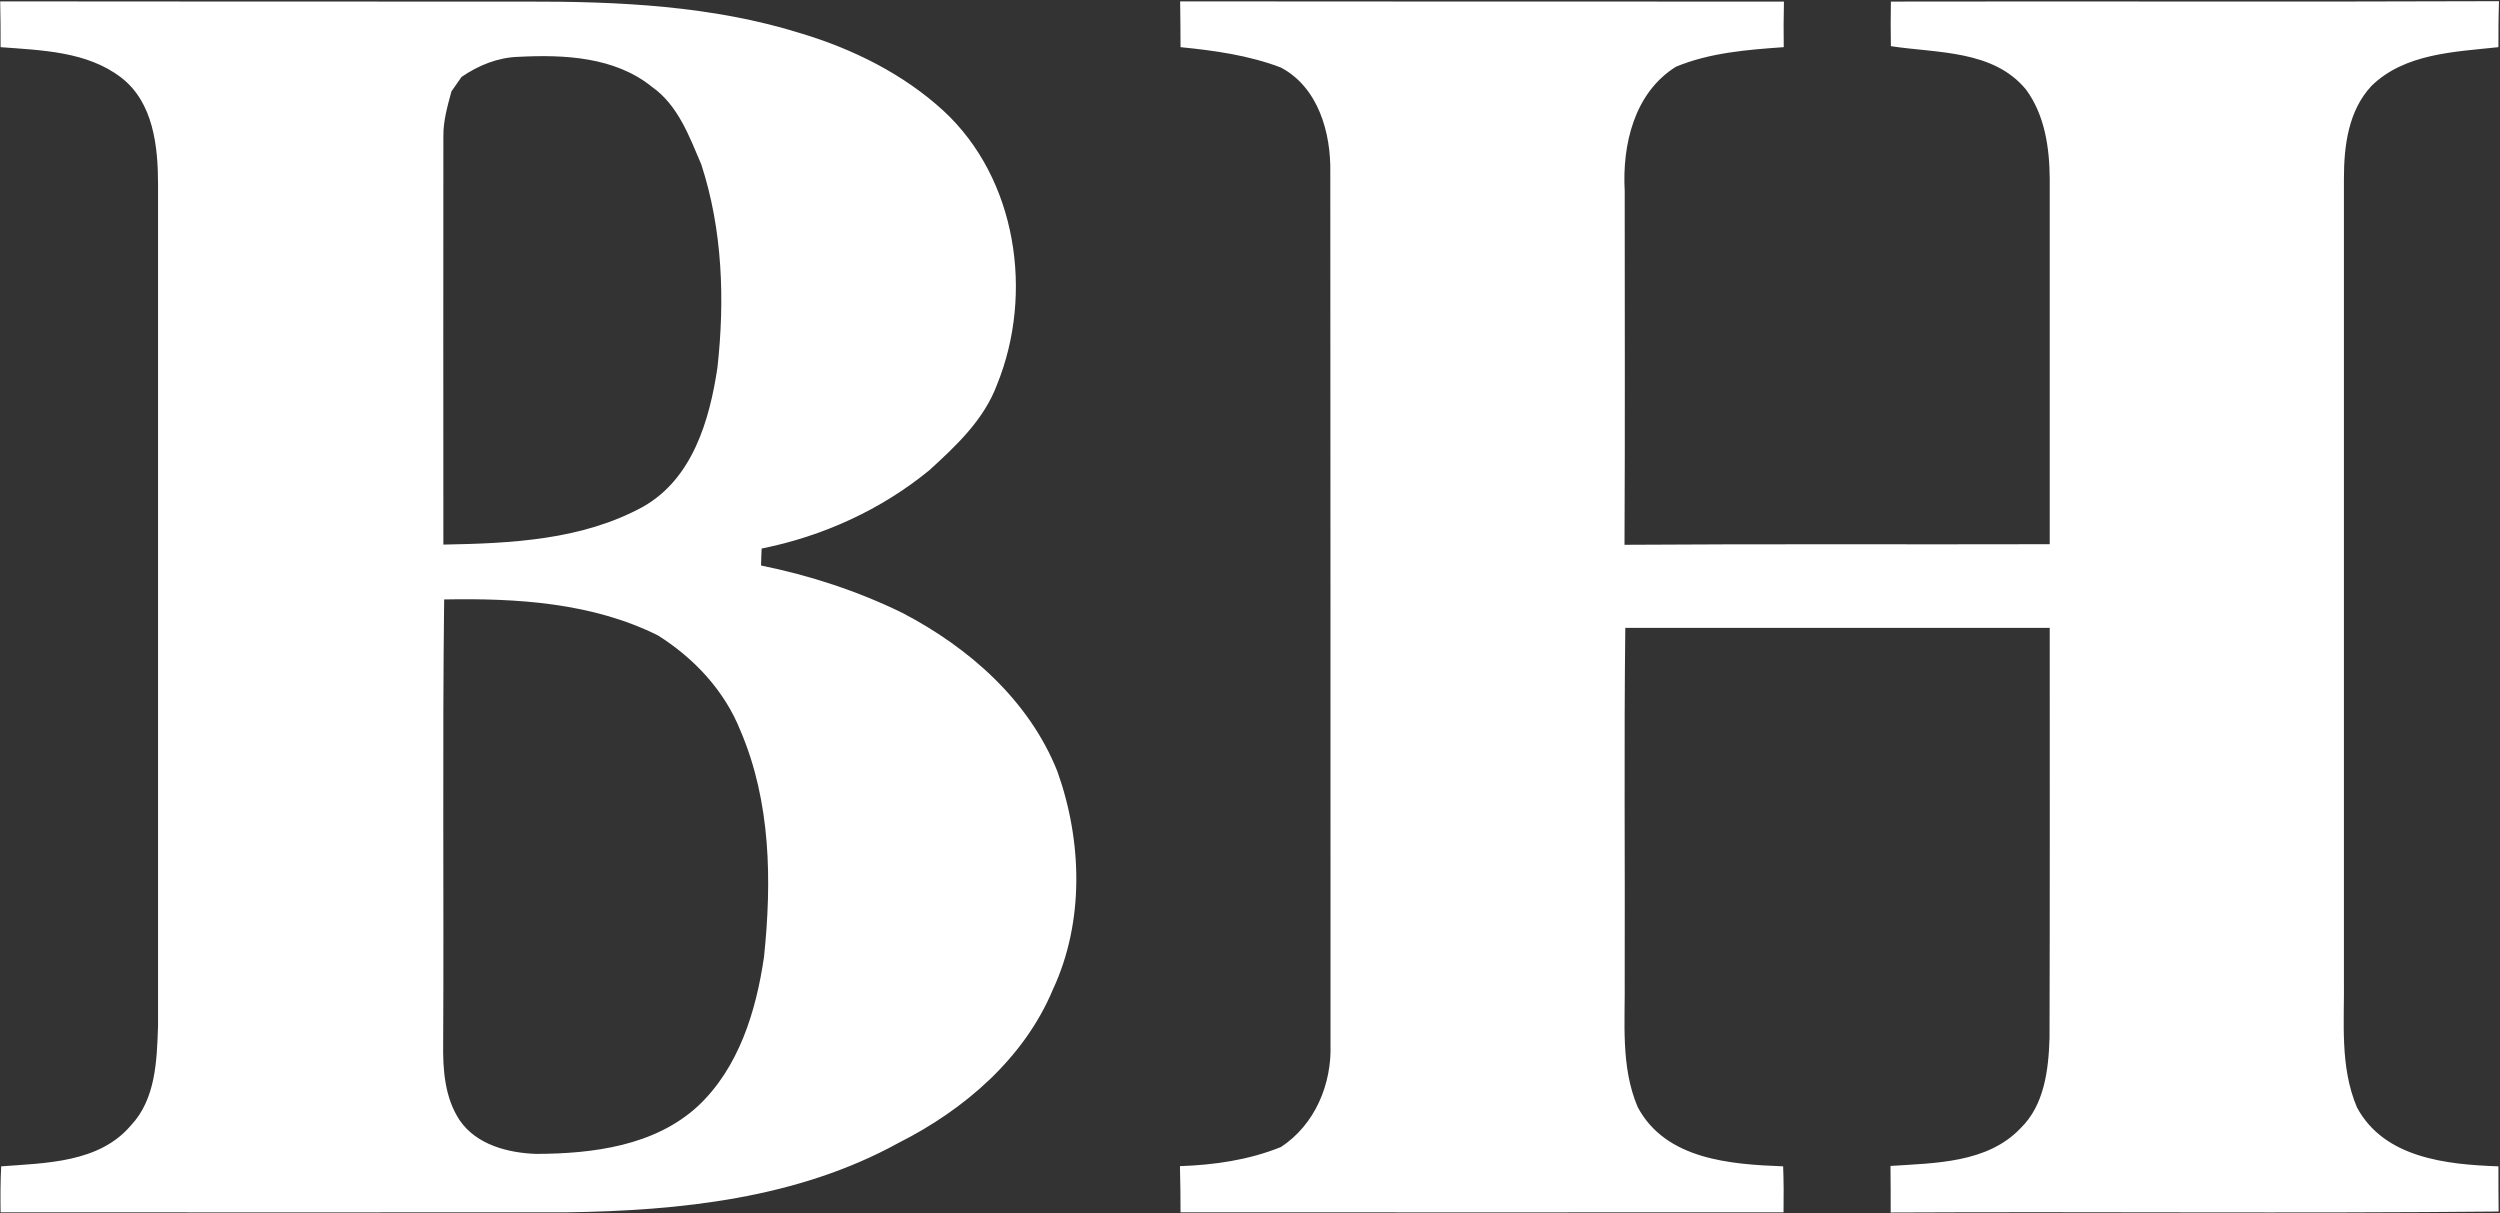 <svg version="1.2" xmlns="http://www.w3.org/2000/svg" viewBox="0 0 1267 615" width="1267" height="615">
	<rect x="0" y="0" width="1267" height="615" fill="#333333" stroke="none"/>
	<title>BRK-B_BIG-svg</title>
	<style>
		.s0 { fill: #ffffff } 
	</style>
	<path id="Layer" fill-rule="evenodd" class="s0" d="m0.1 0.7c88.7 0.1 177.4 0.1 266.1 0.1 47-0.1 94.8 2 140 16.2 26.2 7.9 51.6 20.5 71.9 39.1 37.3 34.4 45.9 92.8 27.2 138.8-6.6 17.8-20.7 31-34.3 43.4-24.5 20.1-54.1 33.5-85 39.7-0.1 2.1-0.3 6.5-0.3 8.6 24.7 5 48.9 12.9 71.6 24 33.8 17.6 64.3 44.4 78.6 80.4 12.6 35.3 13.7 76.2-2.3 110.5-14.6 34.9-45 61-78.2 77.7-51.1 28.2-110.8 34.4-168.2 35.2-95.6 0-191.3 0.1-286.9 0-0.1-7.8-0.1-15.6 0.3-23.3 22.6-1.7 49.7-1.8 65.7-20.7 12.7-13.4 13.2-33.1 13.8-50.5q0-213.2 0-426.3c0-19.3-2.3-41.7-18.7-54.3-17.3-13.3-40.3-13.8-61.1-15.4 0-7.7 0-15.5-0.2-23.2zm233.8 38.3c-1.3 1.8-3.8 5.5-5.1 7.3-2 7.4-4.2 15-4.1 22.8-0.1 68.9 0 138 0 206.9 34.3-0.6 70.6-2.3 101.4-19.3 24.9-14.2 33.5-43.7 37.5-70.4 3.8-34.3 2.6-70-8.2-103-6.1-14.3-11.8-30-25-39.3-18.8-15.2-44.5-16.4-67.6-15.2-10.5 0.3-20.3 4.3-28.9 10.2zm-9.3 489.9c-0.2 13.3 0.8 27.5 8.4 38.9 8.5 12.4 24.5 16.5 38.7 17 28.7-0.1 60.1-4 82.1-24.3 20.7-19.5 29.4-48.1 33.4-75.5 4-38.4 3.5-78.6-11.9-114.6-8.1-20.4-23.6-36.9-41.9-48.4-33.4-16.6-71.6-18.9-108.3-18.2-0.9 75-0.1 150.1-0.5 225.1zm373.5-528.2c102 0.1 204 0.1 306 0.1-0.2 7.6-0.2 15.4-0.1 23.1-18.5 1.3-37.4 2.8-54.6 9.9-21.2 13.2-27.3 39.6-26 63 0 59.8 0.2 119.5-0.1 179.3 71.8-0.5 143.7-0.1 215.5-0.3q0-92.5 0-185.2c-0.1-15.7-2.5-32.3-12-45.2-16.6-20.2-45.1-18.4-68.5-22q-0.2-11.3 0-22.6c102.7-0.2 205.4 0.2 308.2-0.2-0.3 7.8-0.3 15.5-0.3 23.3-22.1 2.4-47.5 3.1-64.4 19.7-11.7 12.6-13.9 30.4-13.9 46.9 0 135.1 0 270.2 0 405.3 0.3 21.9-2.2 44.6 6.6 65.4 13.8 25.8 45.7 29 71.7 29.9 0 7.7 0 15.3 0.1 22.9-102.7 1-205.4 0-308.1 0.5 0-7.9 0-15.7-0.1-23.6 22.6-1.5 49.2-1.4 66-19.2 12-11.7 14.1-29.6 14.6-45.5 0.2-69.3 0.1-138.7 0.1-208-71.7 0-143.4 0-215.1 0-0.7 59.2-0.1 118.4-0.3 177.7 0.3 21.8-2.2 44.5 6.6 65.2 14.2 26.6 47 29 73.7 30 0.3 7.7 0.3 15.5 0.2 23.3-101.8 0.1-203.7 0-305.6 0 0-7.8-0.1-15.6-0.3-23.4 17.4-0.6 34.9-3.1 51.2-9.7 17.2-11.3 25.8-31.8 25.1-52.1 0-147.2 0-294.5-0.1-441.7 0.4-20.2-6.1-43.3-25.1-53.3-16.3-6.2-33.7-8.6-50.8-10.3 0-7.8-0.1-15.5-0.2-23.2z"/>
</svg>
